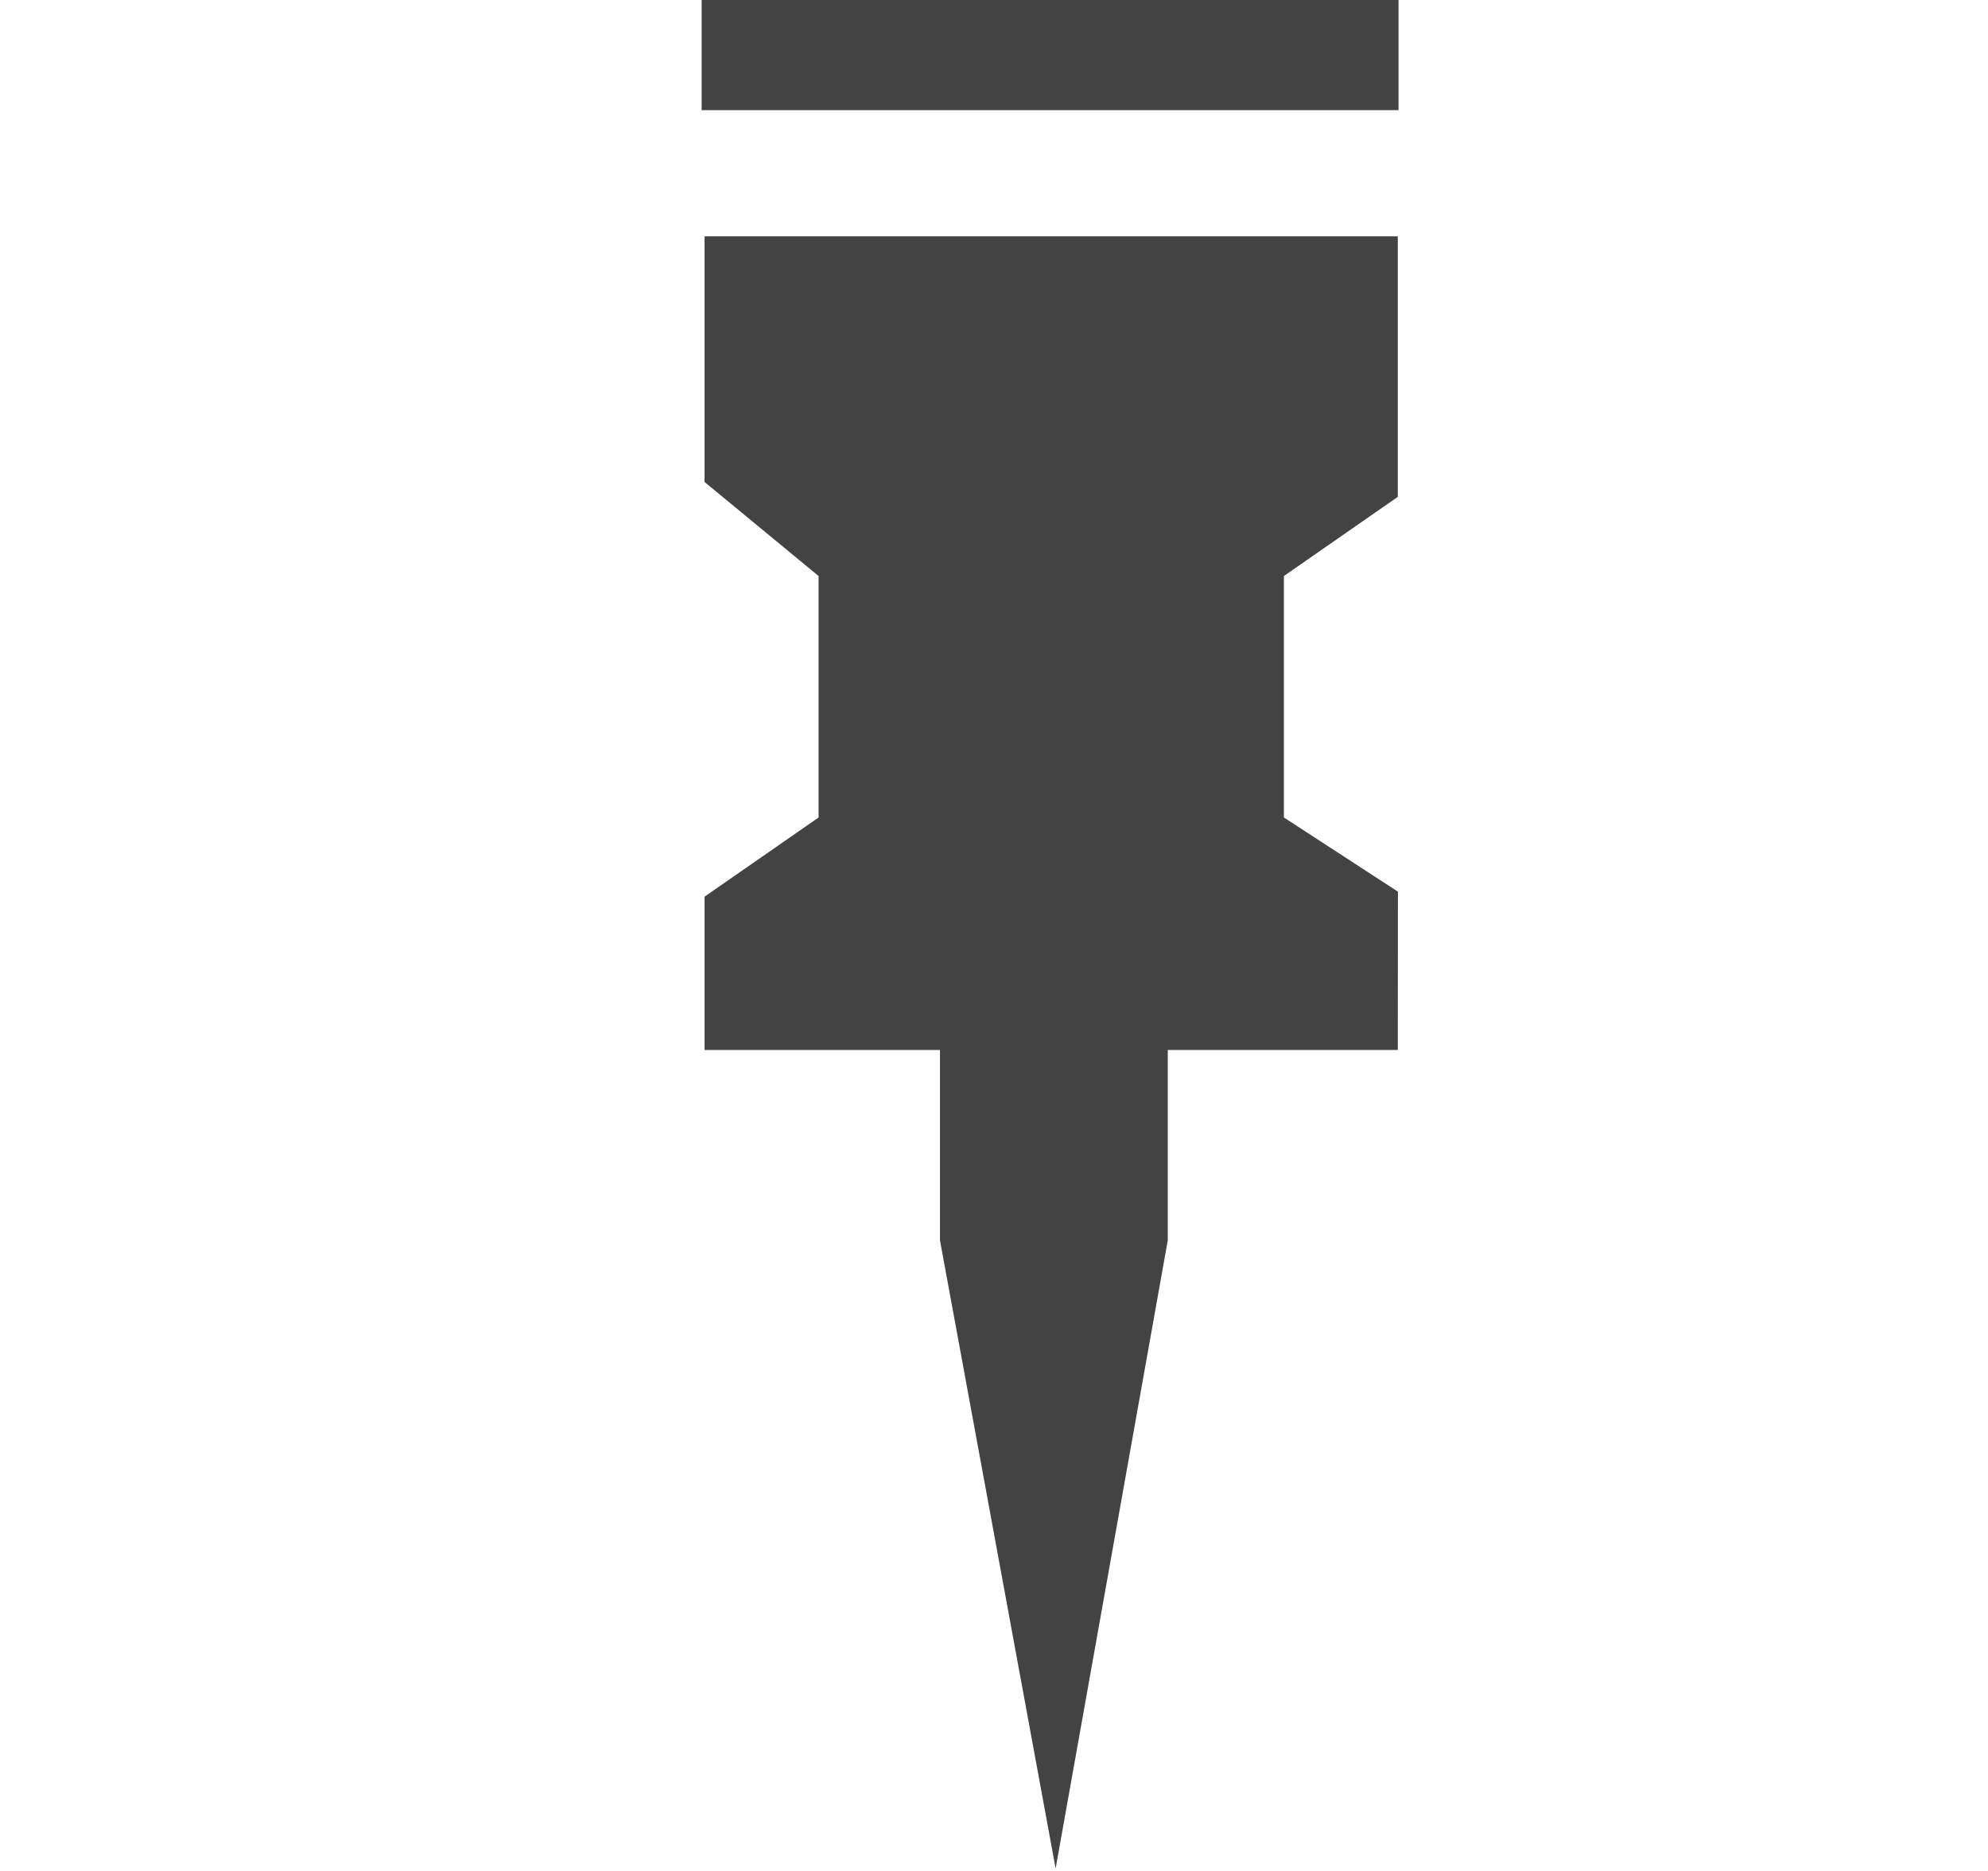 
<svg viewBox="0 0 17 16" version="1.1" xmlns="http://www.w3.org/2000/svg" xmlns:xlink="http://www.w3.org/1999/xlink" class="si-glyph si-glyph-pin-map"><title>983</title><defs></defs><g stroke="none" stroke-width="1" fill="none" fill-rule="evenodd"><g transform="translate(6, 0)" fill="#434343"><path d="M5.953,8.979 L0.025,8.979 L0.025,7.668 L1,6.991 L1,4.926 L0.025,4.122 L0.025,2.021 L5.953,2.021 L5.953,4.249 L4.979,4.926 L4.979,6.991 L5.954,7.625 L5.953,8.979 Z" class="si-glyph-fill"></path><path d="M3.986,7.993 L2.038,7.993 L2.038,10.607 L3.027,15.979 L3.986,10.607 L3.986,7.993 Z" class="si-glyph-fill"></path><rect x="0" y="0" width="5.959" height="0.942" class="si-glyph-fill"></rect></g></g></svg>